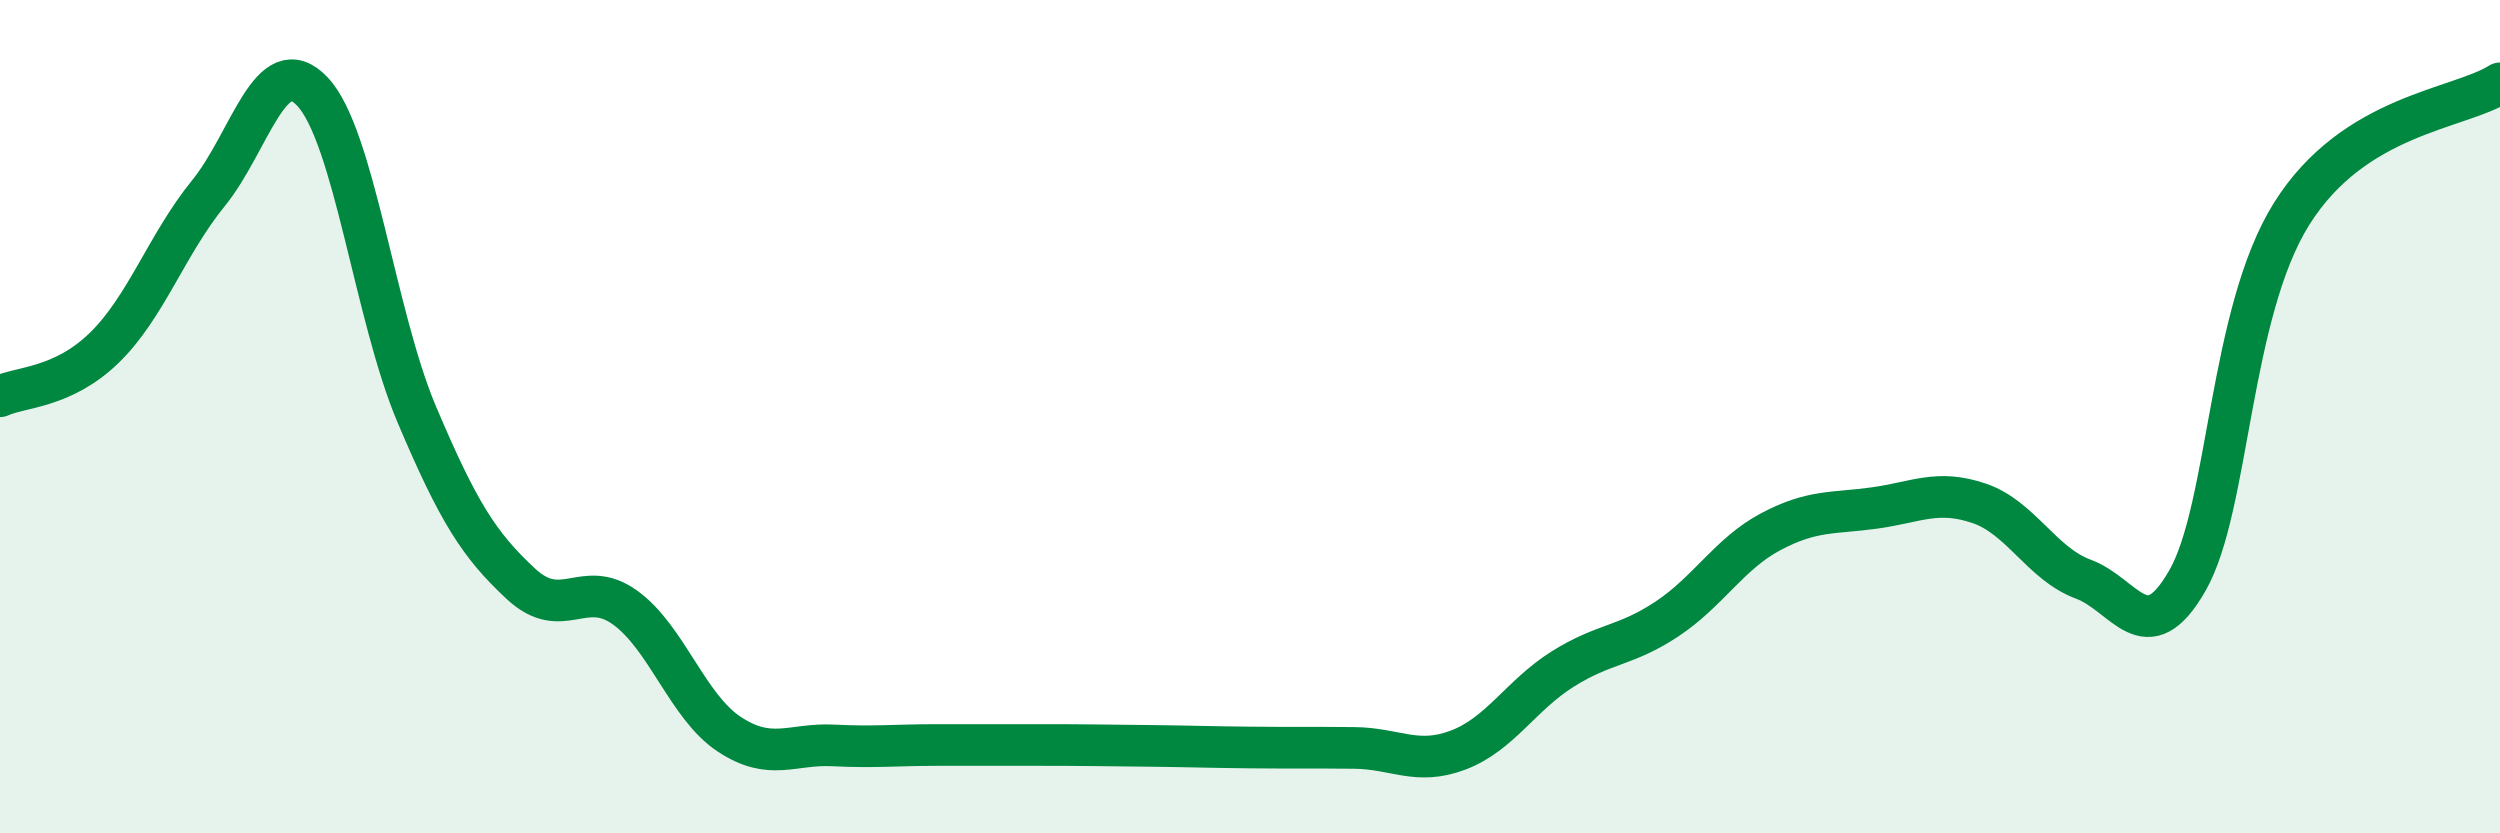 
    <svg width="60" height="20" viewBox="0 0 60 20" xmlns="http://www.w3.org/2000/svg">
      <path
        d="M 0,9.51 C 0.5,9.28 1.5,9.32 2.5,8.35 C 3.5,7.38 4,5.87 5,4.64 C 6,3.41 6.5,1.14 7.5,2.2 C 8.5,3.26 9,7.58 10,9.94 C 11,12.3 11.5,13.08 12.5,14.01 C 13.5,14.94 14,13.86 15,14.58 C 16,15.3 16.5,16.96 17.5,17.62 C 18.5,18.28 19,17.84 20,17.89 C 21,17.94 21.5,17.88 22.5,17.88 C 23.5,17.88 24,17.88 25,17.88 C 26,17.88 26.5,17.89 27.5,17.9 C 28.5,17.91 29,17.93 30,17.94 C 31,17.95 31.5,17.94 32.5,17.95 C 33.5,17.96 34,18.38 35,18 C 36,17.62 36.5,16.69 37.5,16.06 C 38.5,15.43 39,15.52 40,14.86 C 41,14.2 41.5,13.29 42.5,12.76 C 43.5,12.23 44,12.33 45,12.19 C 46,12.05 46.5,11.74 47.5,12.08 C 48.5,12.42 49,13.53 50,13.9 C 51,14.27 51.5,15.68 52.5,13.93 C 53.5,12.18 53.5,7.52 55,5.13 C 56.5,2.74 59,2.63 60,2L60 20L0 20Z"
        fill="#008740"
        opacity="0.1"
        stroke-linecap="round"
        stroke-linejoin="round"
      />
      <path
        d="M 0,9.51 C 0.5,9.28 1.5,9.32 2.5,8.35 C 3.5,7.38 4,5.87 5,4.64 C 6,3.41 6.5,1.14 7.5,2.2 C 8.5,3.26 9,7.58 10,9.94 C 11,12.3 11.5,13.08 12.5,14.01 C 13.5,14.94 14,13.86 15,14.58 C 16,15.3 16.5,16.96 17.5,17.62 C 18.5,18.28 19,17.84 20,17.89 C 21,17.94 21.5,17.88 22.5,17.88 C 23.5,17.88 24,17.88 25,17.88 C 26,17.88 26.5,17.89 27.5,17.9 C 28.5,17.91 29,17.93 30,17.94 C 31,17.95 31.5,17.94 32.5,17.95 C 33.5,17.96 34,18.38 35,18 C 36,17.62 36.5,16.69 37.5,16.06 C 38.5,15.43 39,15.52 40,14.86 C 41,14.2 41.5,13.29 42.5,12.76 C 43.5,12.23 44,12.33 45,12.19 C 46,12.05 46.5,11.74 47.5,12.08 C 48.5,12.42 49,13.53 50,13.9 C 51,14.27 51.5,15.68 52.5,13.93 C 53.5,12.18 53.5,7.52 55,5.13 C 56.5,2.74 59,2.63 60,2"
        stroke="#008740"
        stroke-width="1"
        fill="none"
        stroke-linecap="round"
        stroke-linejoin="round"
      />
    </svg>
  